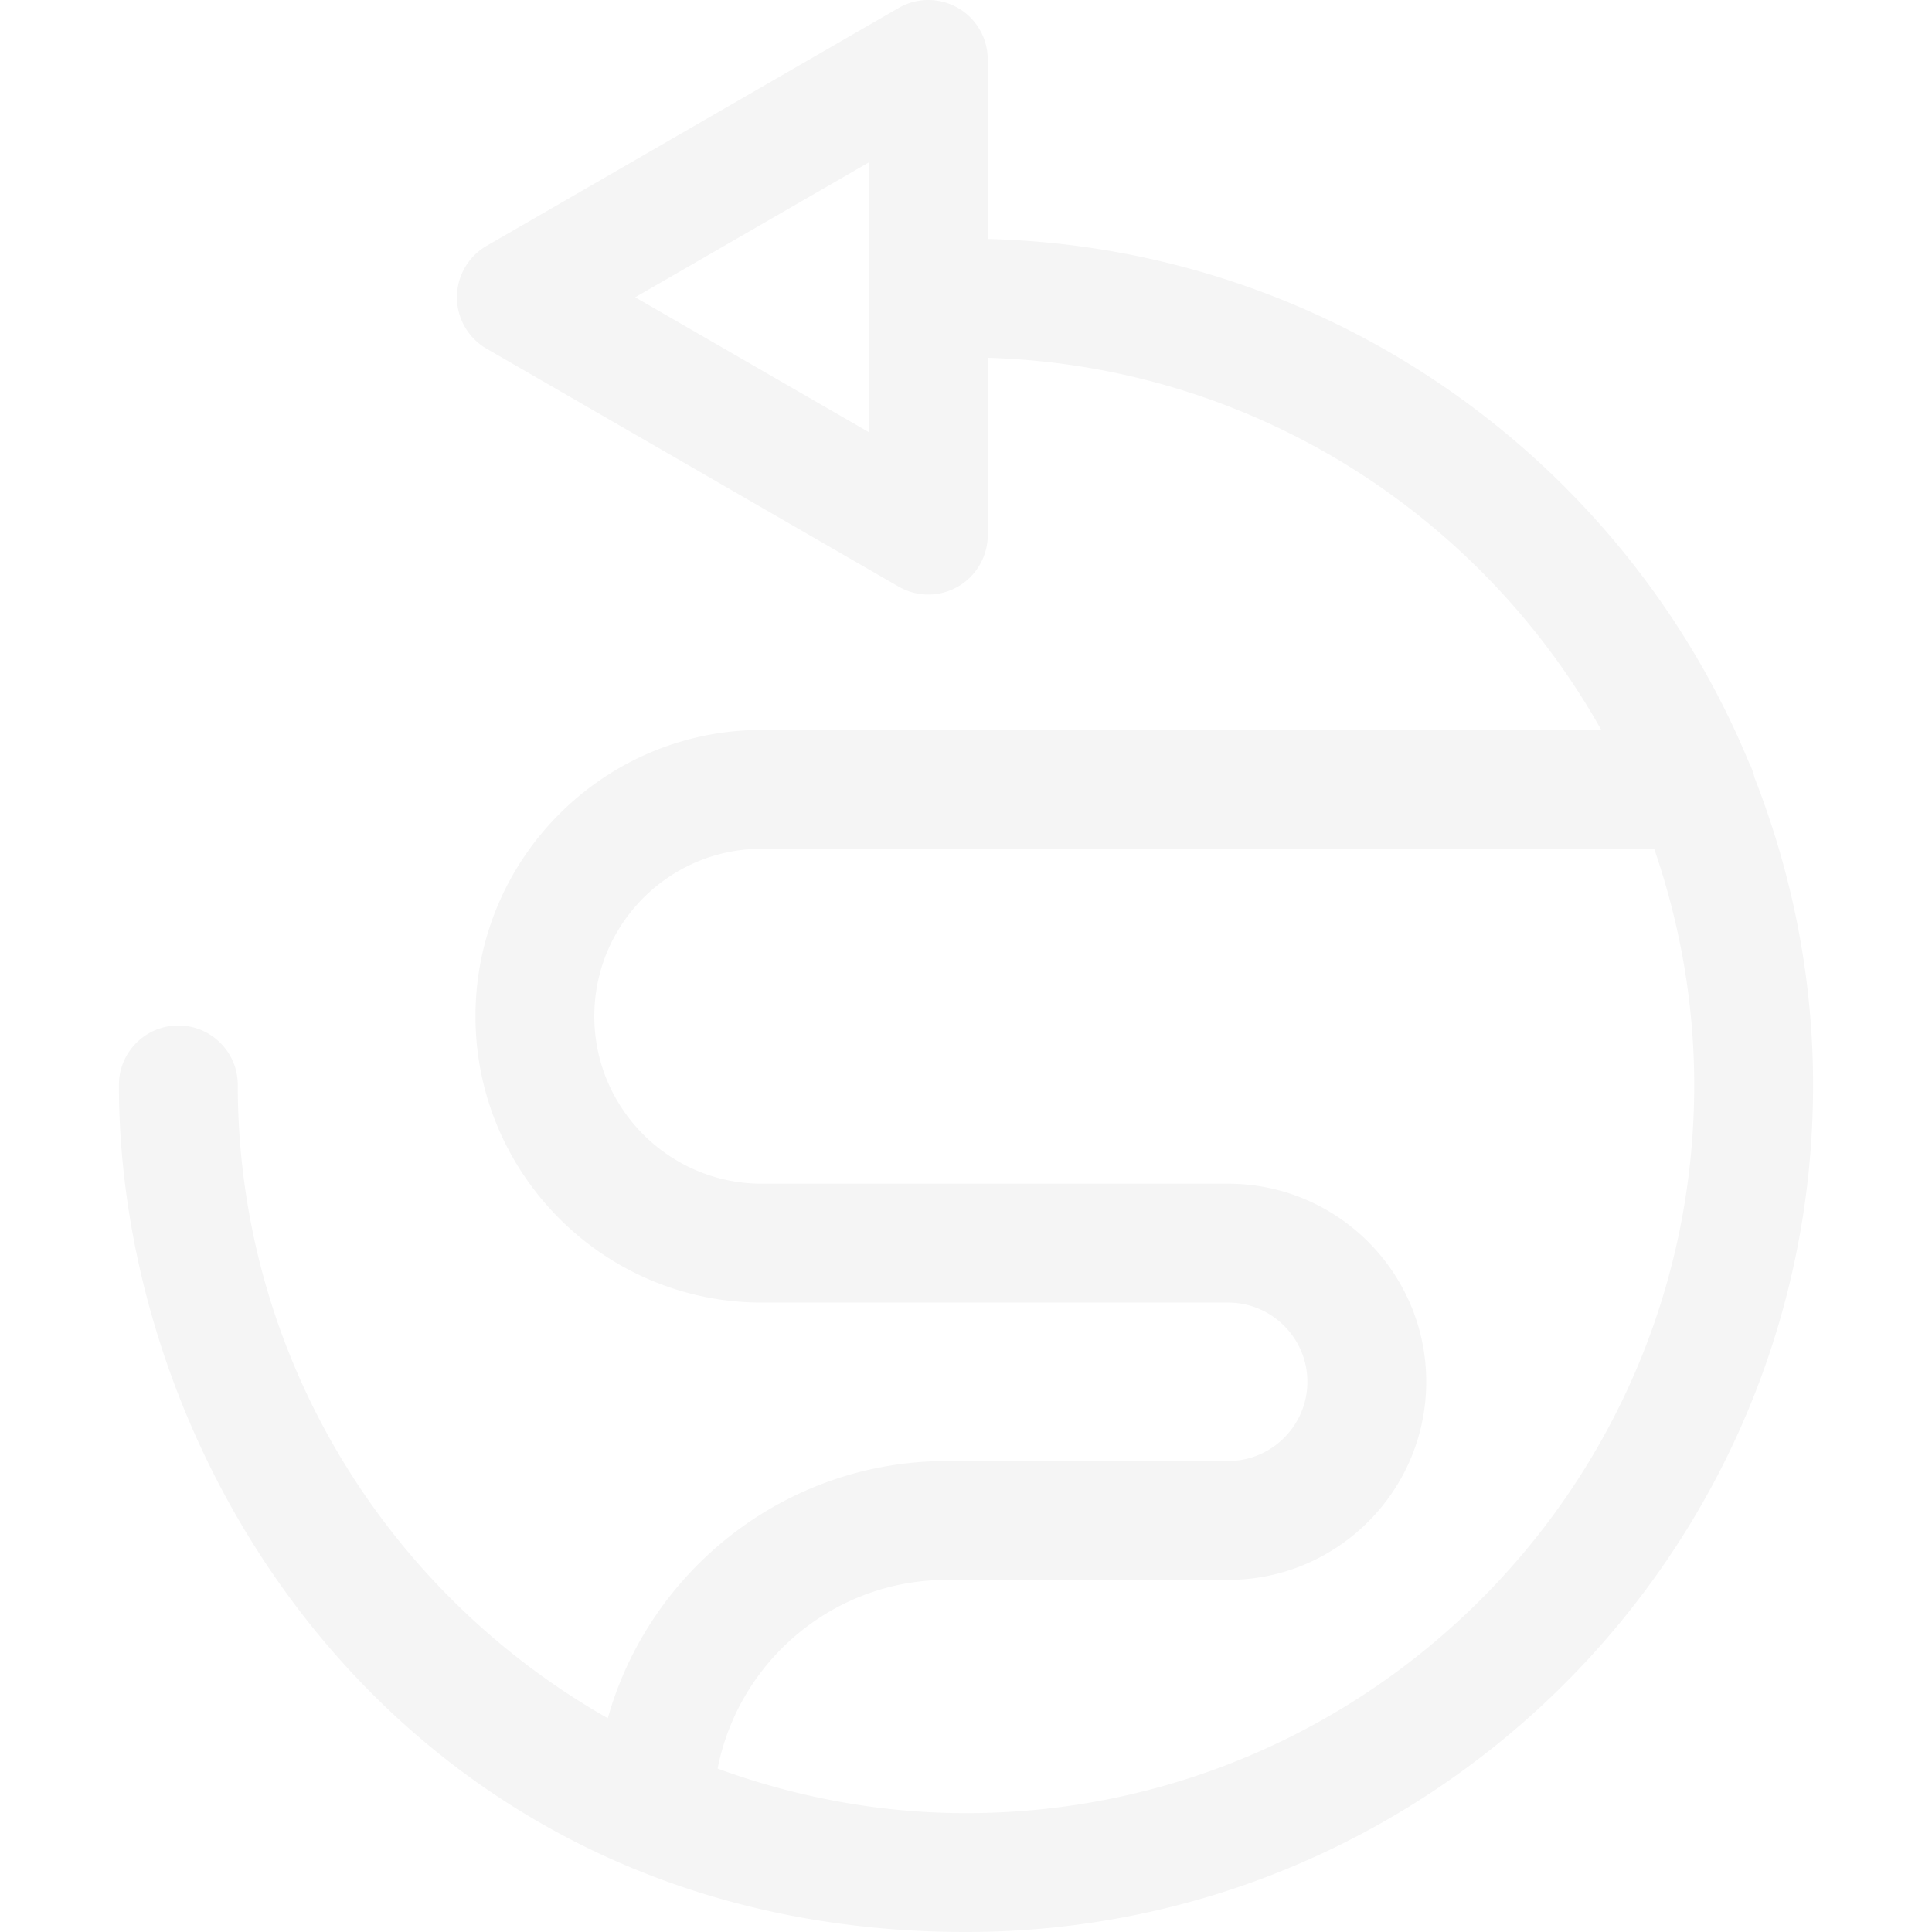 <svg xmlns:xlink="http://www.w3.org/1999/xlink" preserveAspectRatio="xMidYMid meet" data-bbox="34.231 24.997 131.537 150.003" viewBox="34.231 24.997 131.537 150.003" height="200" width="200" xmlns="http://www.w3.org/2000/svg" data-type="color" role="presentation" aria-hidden="true"><defs><style>#comp-lexgkjdk svg [data-color="1"] {fill: #F5F5F5;}</style></defs>
    <g>
        <path d="M161.214 85.356a4.554 4.554 0 0 0-.419-1.144c-9.663-23.389-32.434-39.981-59.109-40.662V29.612a4.612 4.612 0 0 0-6.921-3.995L62.782 44.084a4.612 4.612 0 0 0 0 7.99L94.765 70.54a4.628 4.628 0 0 0 2.307.619 4.618 4.618 0 0 0 4.614-4.614V52.777c20.457.607 38.209 12.089 47.637 28.894H84.144c-12.258 0-22.23 9.972-22.23 22.23s9.972 22.23 22.23 22.23h36.209c3.391 0 6.151 2.76 6.151 6.151s-2.76 6.151-6.151 6.151H98.516c-12.524 0-23.087 8.466-26.329 19.968-17.127-9.727-28.728-28.104-28.728-49.169 0-2.547-2.067-4.614-4.614-4.614s-4.614 2.067-4.614 4.614C34.231 139.935 57.533 175 100 175c36.263 0 65.768-29.505 65.768-65.768 0-8.428-1.652-16.463-4.554-23.876zM92.458 58.552L74.316 48.078l18.142-10.474v20.948zM100 165.773c-6.781 0-13.257-1.261-19.286-3.46 1.634-8.34 8.991-14.652 17.803-14.652h21.836c8.479 0 15.379-6.899 15.379-15.379 0-8.479-6.899-15.379-15.379-15.379H84.144c-7.17 0-13.003-5.833-13.003-13.003s5.833-13.003 13.003-13.003h69.286c1.982 5.759 3.11 11.911 3.11 18.334 0 31.179-25.362 56.542-56.54 56.542z" fill="#F5F5F5" data-color="1"></path>
    </g>
</svg>